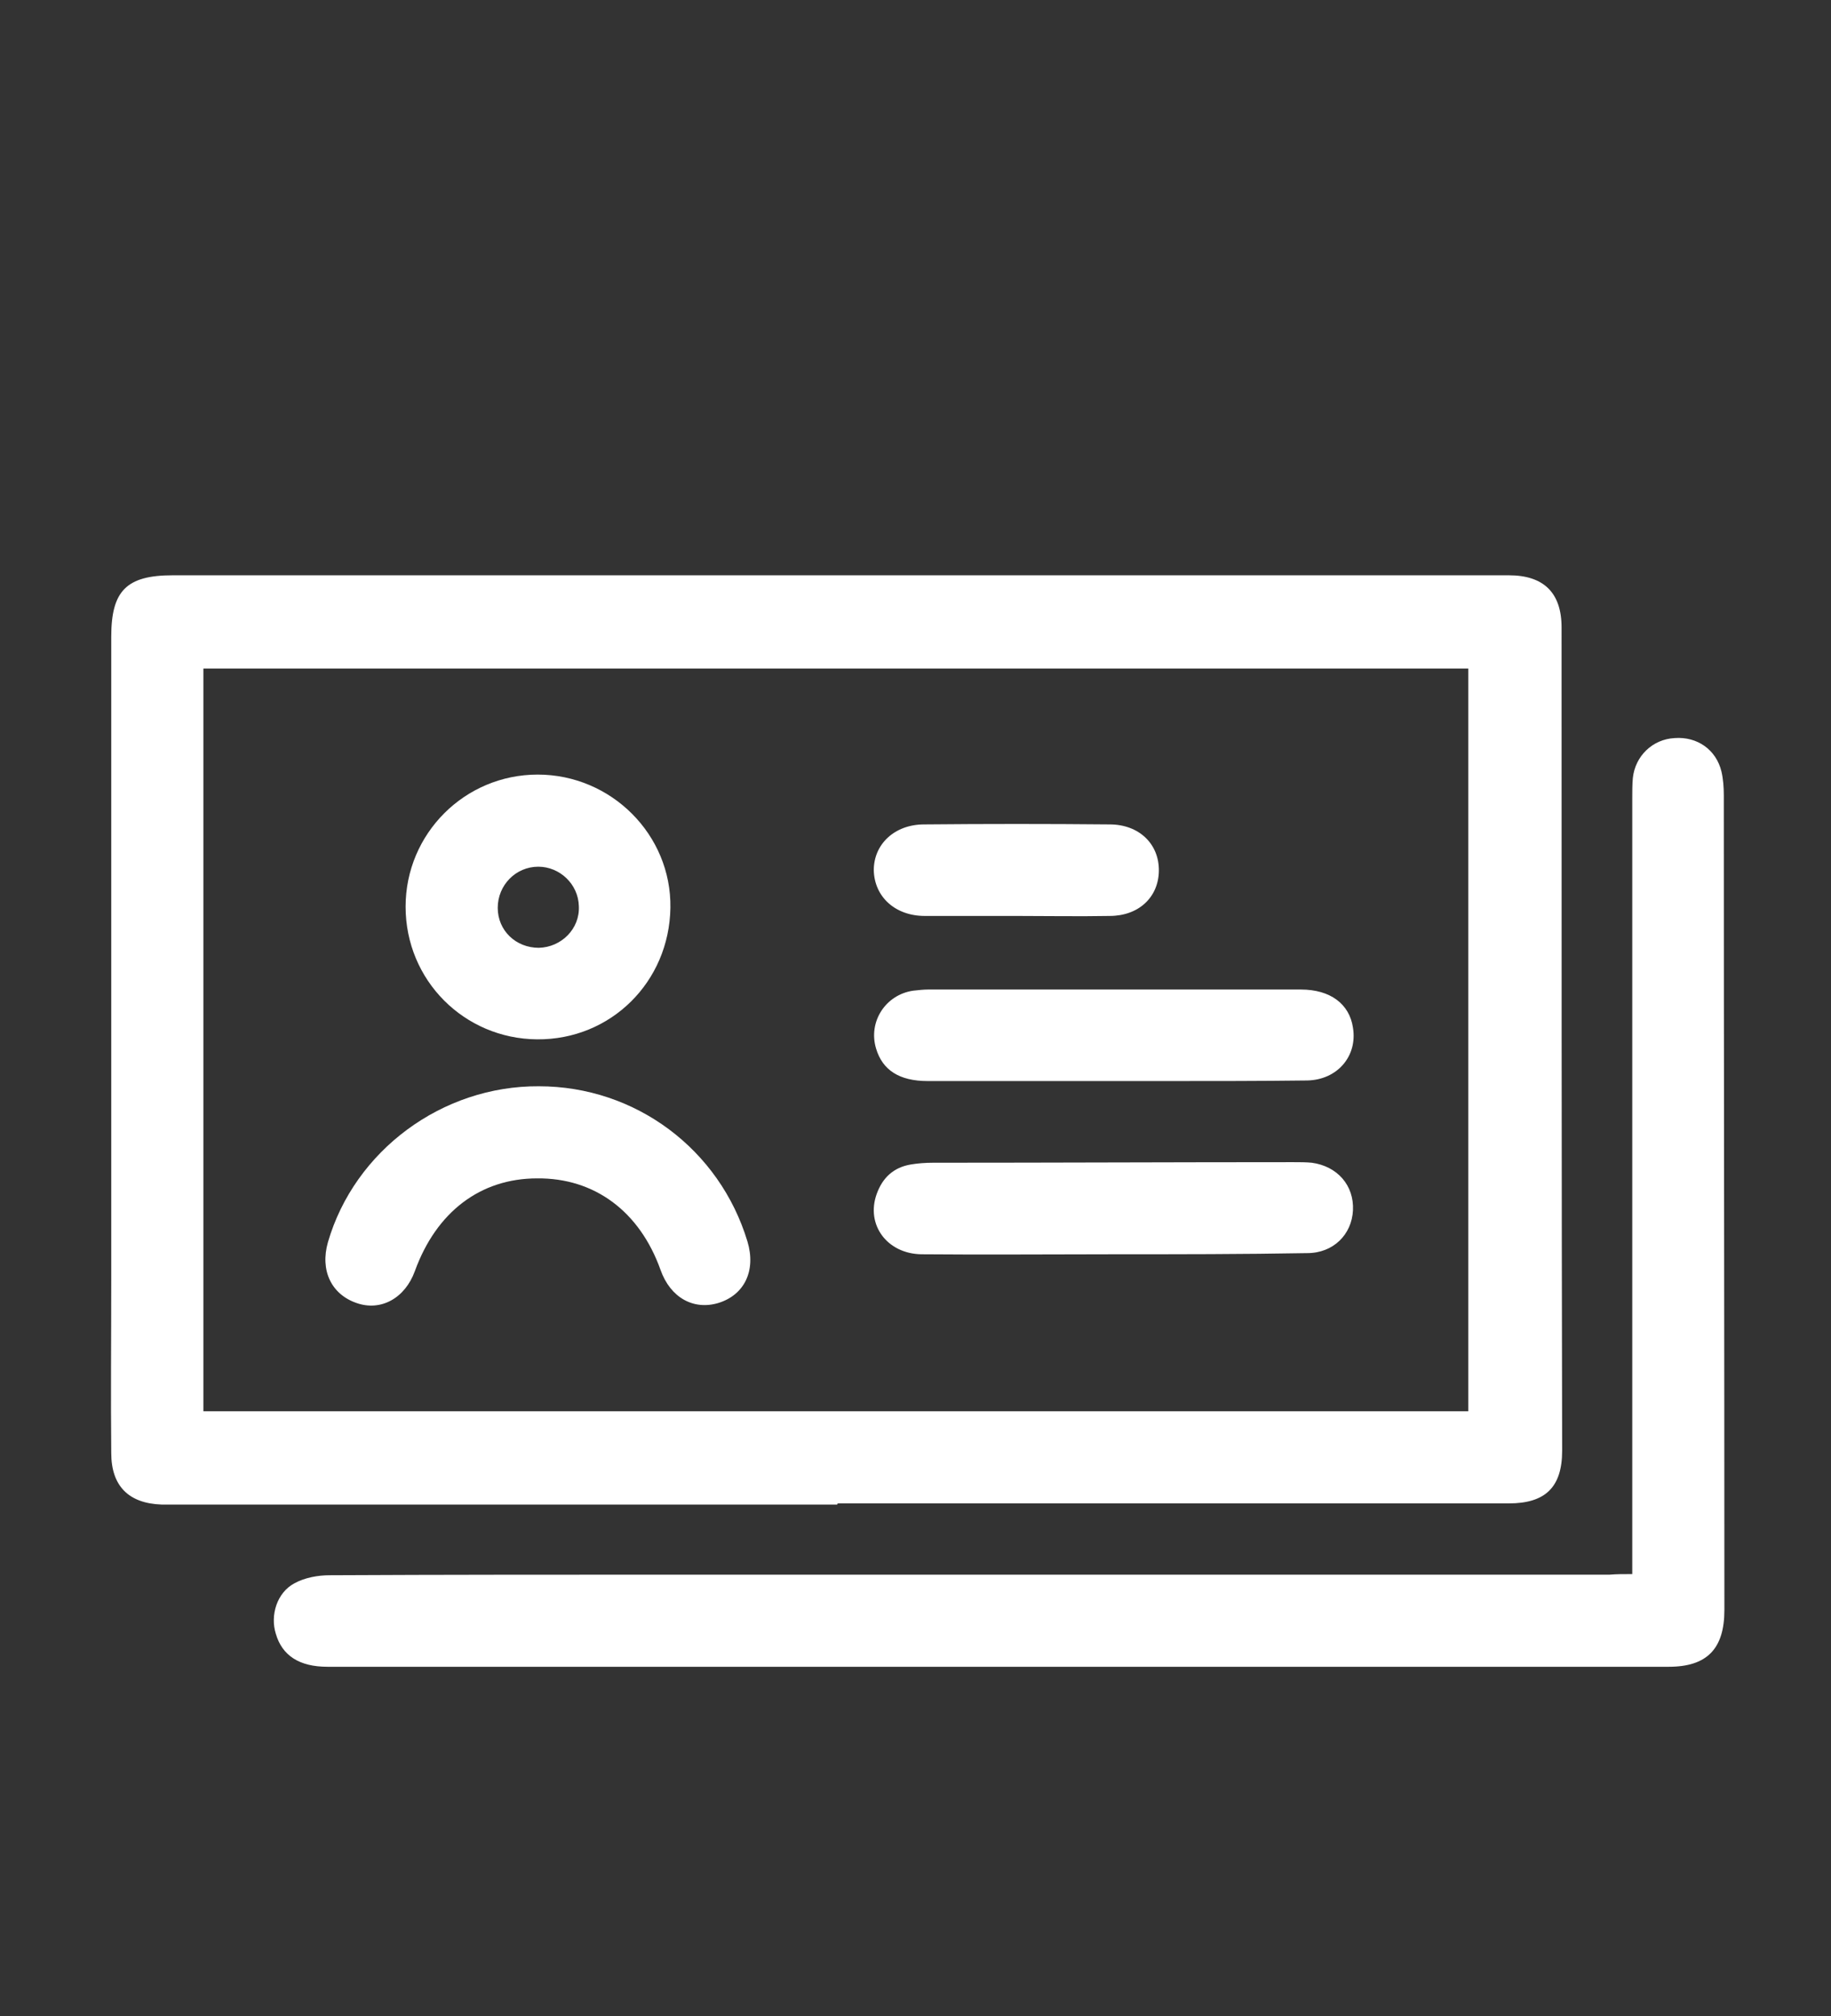 <?xml version="1.0" encoding="utf-8"?>
<!-- Generator: Adobe Illustrator 24.0.1, SVG Export Plug-In . SVG Version: 6.00 Build 0)  -->
<svg version="1.1" id="Layer_1" xmlns="http://www.w3.org/2000/svg" xmlns:xlink="http://www.w3.org/1999/xlink" x="0px" y="0px"
	 viewBox="0 0 316 348" style="enable-background:new 0 0 316 348;" xml:space="preserve">
<rect x="0" y="0" width="316" height="348" fill="#333333" stroke="none"/>
<style type="text/css">
	.st0{fill:#FFFFFF;}
</style>
<g>
	<path class="st0" d="M144.5,259.7c-37.9,0-75.8,0-113.7,0c-1,0-2,0-2.9,0c-5.7-0.2-8.7-3.2-8.7-8.9c-0.1-10,0-20,0-30
		c0-37,0-73.9,0-110.9c0-7.9,2.6-10.6,10.6-10.6c76.9,0,153.7,0,230.6,0c6,0,9.1,3,9.1,9c0,47.4,0,94.7,0.1,142.1
		c0,6.3-2.9,9.1-9.2,9.1c-38.6,0-77.2,0-115.7,0C144.5,259.5,144.5,259.6,144.5,259.7z M35.1,243.6c72.9,0,145.6,0,218.3,0
		c0-43,0-85.6,0-128.2c-73,0-145.7,0-218.3,0C35.1,158.3,35.1,200.9,35.1,243.6z"/>
	<path class="st0" d="M281.7,271.7c0-1.6,0-2.7,0-3.9c0-43.3,0-86.7,0-130c0-1.2,0-2.4,0.1-3.5c0.4-3.8,3.4-6.7,7.2-6.9
		c3.9-0.3,7.2,2,8.1,5.8c0.3,1.3,0.4,2.7,0.4,4.1c0,46.9,0.1,93.7,0.1,140.6c0,6.7-3,9.8-9.6,9.8c-77.2,0-154.3,0-231.5,0
		c-4.8,0-7.8-1.9-8.9-5.7c-1-3.2,0.2-7.1,3.2-8.7c1.8-1,4.1-1.4,6.1-1.4c19.9-0.1,39.8-0.1,59.6-0.1c53.8,0,107.5,0,161.3,0
		C279,271.7,280.1,271.7,281.7,271.7z"/>
	<path class="st0" d="M92.7,179.4c-12.6-0.1-22.7-10.2-22.7-22.9c0-12.6,10.2-22.8,22.8-22.8c12.7,0,23.1,10.4,22.9,23
		C115.5,169.5,105.4,179.5,92.7,179.4z M93,163.6c3.9-0.1,7.1-3.3,6.9-7.2c-0.1-3.8-3.3-6.8-7-6.8c-3.9,0-7,3.2-7,7.1
		C85.9,160.6,89,163.6,93,163.6z"/>
	<path class="st0" d="M93,187.5c16.7,0,31.2,10.9,36,26.8c1.5,5-0.5,9.2-5,10.6c-4.3,1.3-8.3-0.9-10-5.7
		c-3.6-10.1-11.4-15.9-21.3-15.8c-9.8,0-17.4,5.8-21.1,16c-1.7,4.7-5.9,7-10.1,5.5c-4.3-1.5-6.3-5.6-4.9-10.5
		C61.2,198.6,76.3,187.4,93,187.5z"/>
	<path class="st0" d="M192.2,216.5c-11.1,0-22.1,0.1-33.2,0c-5.9-0.1-9.6-5.1-7.7-10.4c1-2.8,2.9-4.6,5.9-5.1
		c1.2-0.2,2.5-0.3,3.8-0.3c20.7,0,41.5-0.1,62.2-0.1c1.1,0,2.2,0,3.2,0.1c4.4,0.6,7.3,3.9,7.1,8.2c-0.2,4.2-3.4,7.4-7.9,7.4
		C214.5,216.5,203.3,216.5,192.2,216.5C192.2,216.5,192.2,216.5,192.2,216.5z"/>
	<path class="st0" d="M192.1,186.6c-10.7,0-21.3,0-32,0c-4.9,0-7.8-1.9-8.9-5.6c-1.4-4.6,1.6-9.3,6.4-10c0.9-0.1,1.8-0.2,2.6-0.2
		c21.4,0,42.8,0,64.3,0c5.1,0,8.4,2.5,9,6.6c0.8,4.9-2.7,9-7.9,9.1c-8,0.1-16,0.1-24.1,0.1C198.3,186.6,195.2,186.6,192.1,186.6
		C192.1,186.6,192.1,186.6,192.1,186.6z"/>
	<path class="st0" d="M175.4,158.1c-5.3,0-10.6,0-15.8,0c-5.1,0-8.7-3.3-8.8-7.9c0-4.5,3.6-7.9,8.7-7.9c10.7-0.1,21.3-0.1,32,0
		c5.1,0,8.6,3.4,8.5,8.1c-0.1,4.5-3.5,7.7-8.5,7.7C186.1,158.2,180.7,158.1,175.4,158.1C175.4,158.1,175.4,158.1,175.4,158.1z"/>
</g>
</svg>
